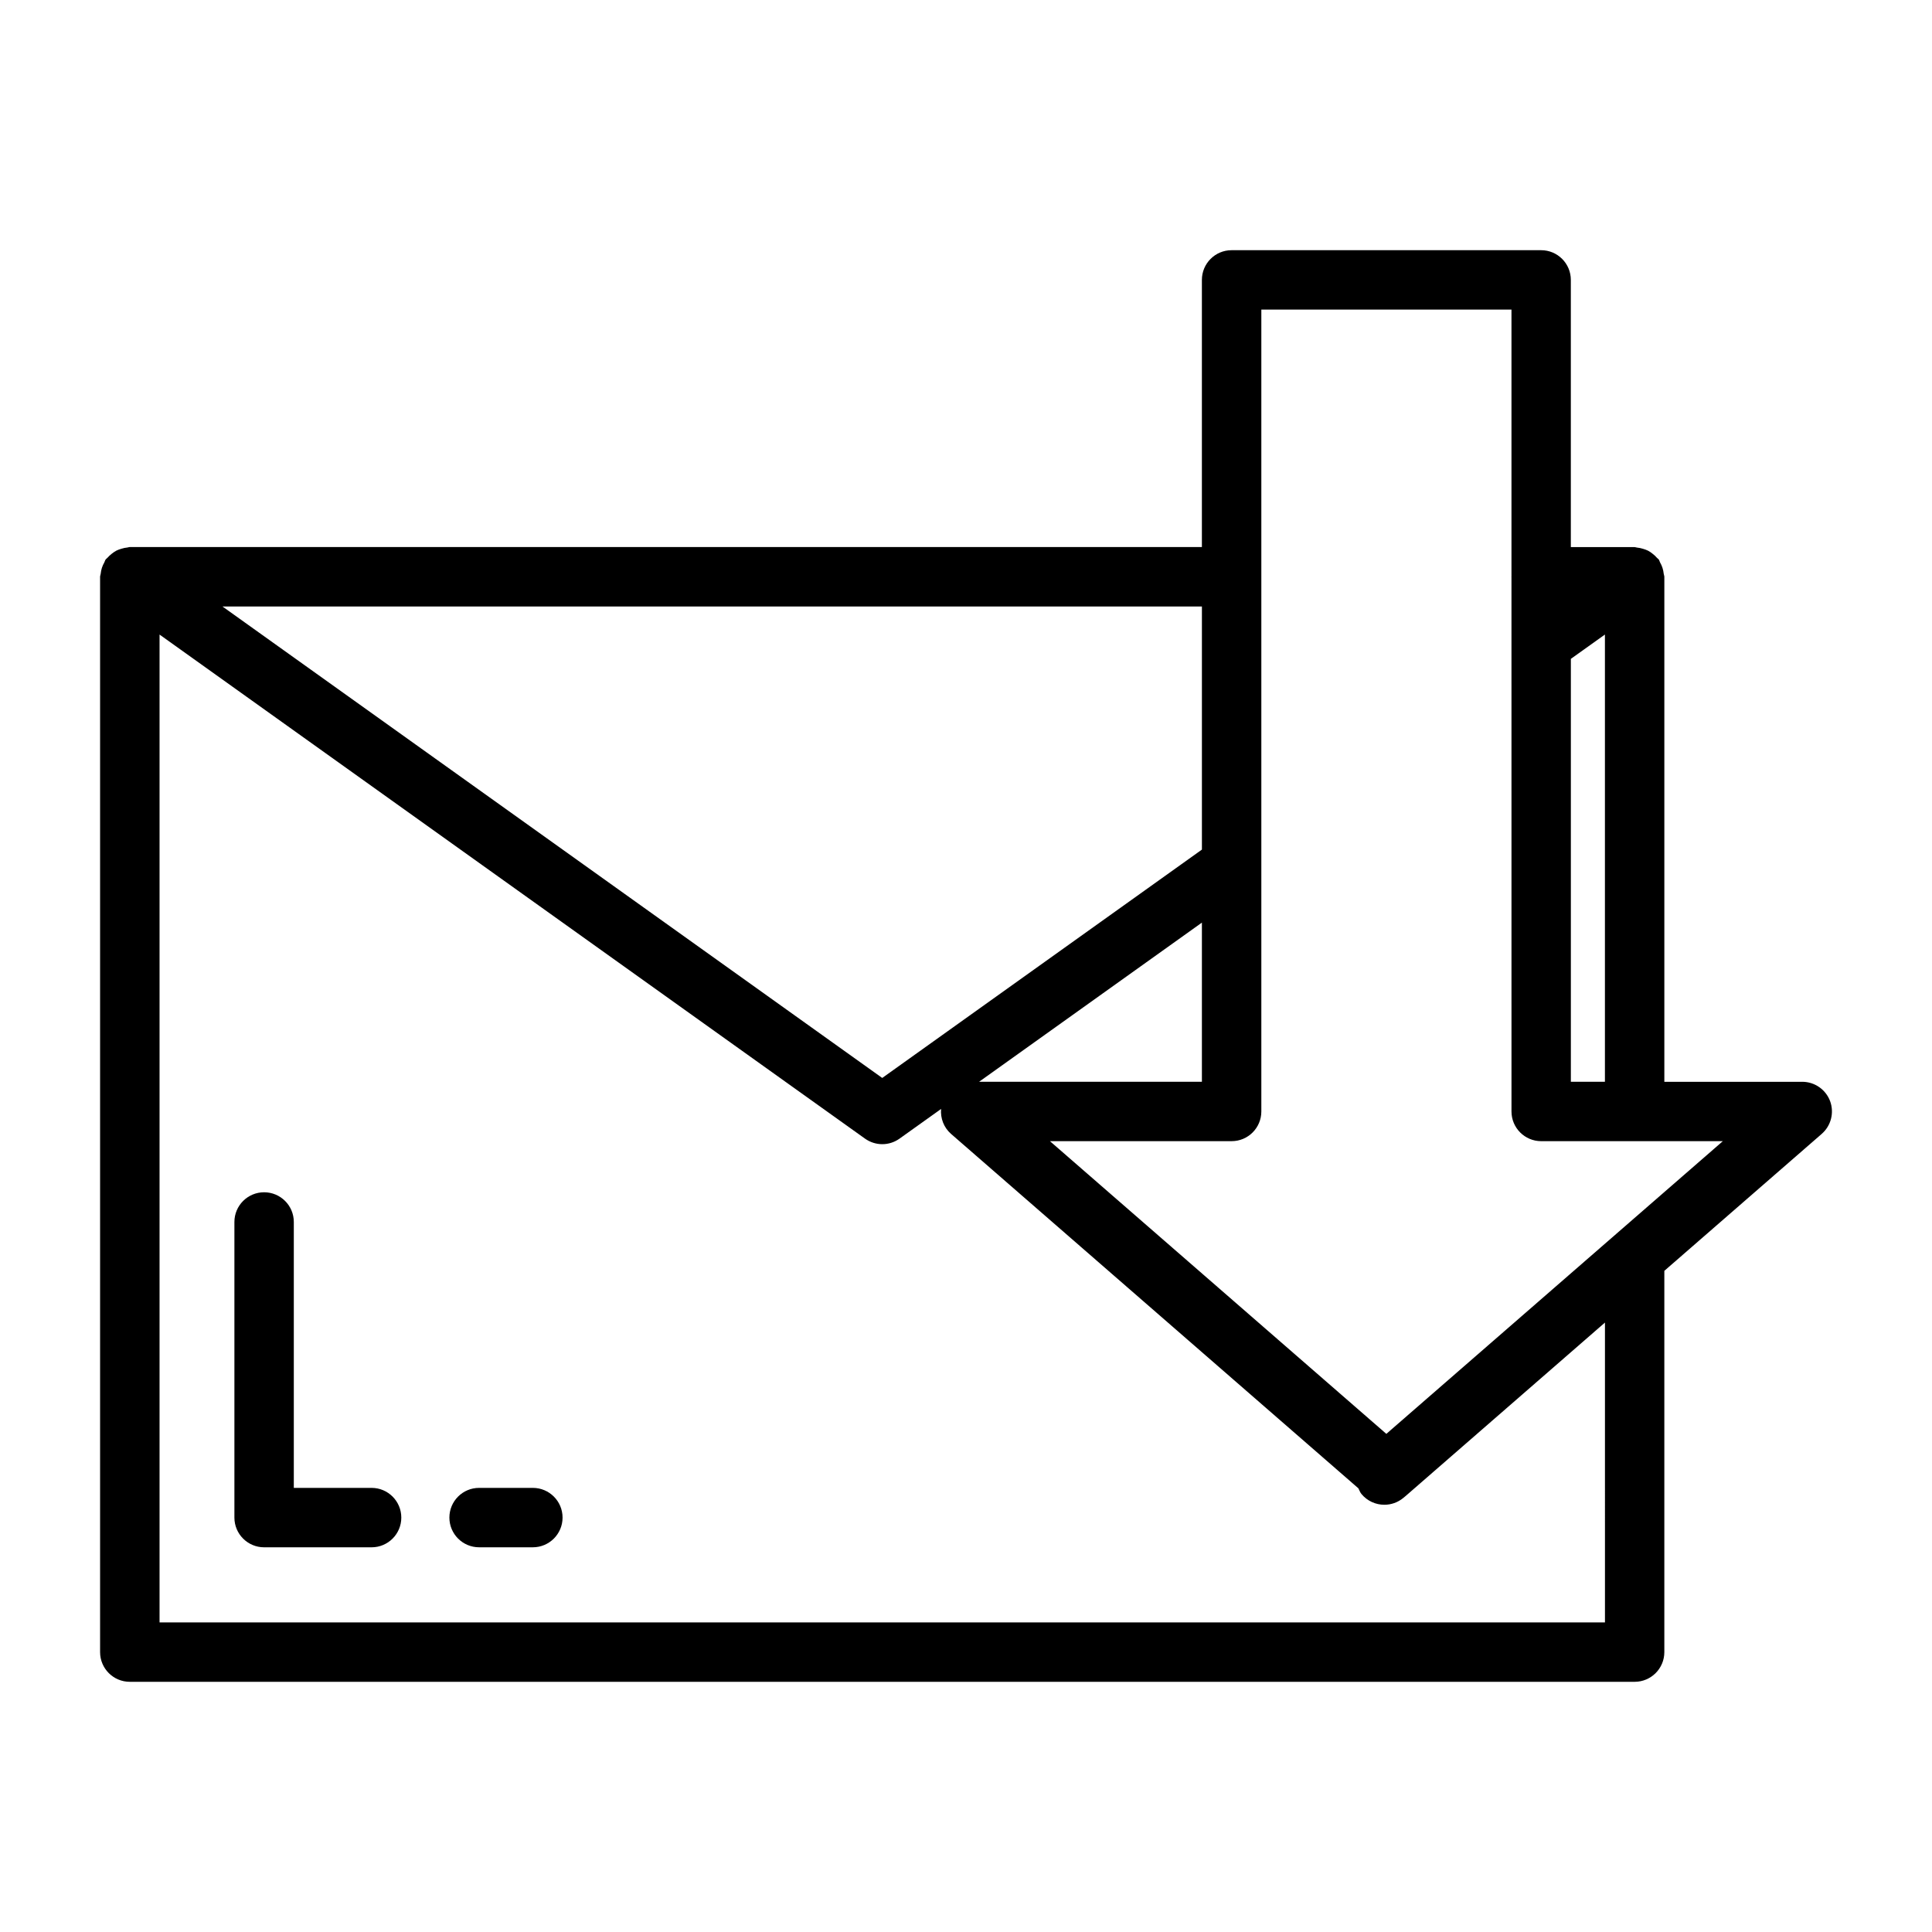<?xml version="1.0" encoding="UTF-8"?>
<!-- Uploaded to: ICON Repo, www.svgrepo.com, Generator: ICON Repo Mixer Tools -->
<svg fill="#000000" width="800px" height="800px" version="1.1" viewBox="144 144 512 512" xmlns="http://www.w3.org/2000/svg">
 <path d="m250.35 546.18c0 4.344-3.527 7.871-7.871 7.871h-28.488c-4.344 0-7.871-3.527-7.871-7.871v-78.344c0-4.352 3.527-7.871 7.871-7.871s7.871 3.519 7.871 7.871v70.469h20.617c4.344 0 7.871 3.527 7.871 7.875zm34.863-7.875h-14.25c-4.344 0-7.871 3.519-7.871 7.871 0 4.344 3.527 7.871 7.871 7.871h14.25c4.344 0 7.871-3.527 7.871-7.871 0.004-4.344-3.523-7.871-7.871-7.871zm341.56-93.809-41.707 36.289v101.04c0 4.352-3.527 7.871-7.871 7.871h-398.8c-4.344 0-7.871-3.519-7.871-7.871v-284.97c0-0.285 0.133-0.527 0.164-0.82 0.055-0.527 0.148-1.031 0.316-1.551 0.164-0.512 0.387-0.984 0.652-1.457 0.141-0.242 0.164-0.52 0.34-0.754 0.125-0.18 0.324-0.27 0.465-0.441 0.348-0.41 0.73-0.746 1.148-1.078 0.402-0.316 0.797-0.605 1.242-0.836 0.426-0.211 0.859-0.355 1.324-0.496 0.535-0.164 1.062-0.285 1.621-0.332 0.203-0.016 0.387-0.125 0.598-0.125h284.12v-70.789c0-4.352 3.527-7.871 7.871-7.871h82.031c4.344 0 7.871 3.519 7.871 7.871v70.809h16.902c0.211 0 0.395 0.109 0.605 0.125 0.551 0.047 1.07 0.164 1.605 0.324 0.473 0.148 0.922 0.285 1.348 0.504 0.441 0.219 0.82 0.504 1.219 0.82 0.426 0.332 0.82 0.676 1.164 1.094 0.141 0.164 0.34 0.25 0.465 0.434 0.164 0.234 0.203 0.512 0.34 0.762 0.262 0.465 0.48 0.93 0.645 1.449 0.164 0.512 0.262 1.023 0.324 1.559 0.023 0.277 0.164 0.52 0.164 0.812v133.82h36.551c3.281 0 6.227 2.047 7.375 5.117 1.137 3.066 0.254 6.539-2.223 8.688zm-57.453-13.816v-118.52l-9.027 6.445v112.07zm-106.8-125.95h-259.56l174.84 124.94 84.719-60.52zm-59.051 125.95h59.047v-42.18zm165.86 63.812-52.75 45.902c-0.047 0.039-0.652 0.543-0.699 0.582-1.473 1.211-3.242 1.801-5.016 1.801-2.266 0-4.519-0.977-6.07-2.859-0.379-0.457-0.543-0.992-0.805-1.496l-107.95-93.926c-1.93-1.684-2.852-4.148-2.637-6.613l-11.012 7.863c-1.371 0.977-2.969 1.473-4.574 1.473-1.605 0-3.211-0.496-4.582-1.473l-186.95-133.58v261.79h383.05zm31.238-48.07h-48.137c-4.344 0-7.871-3.519-7.871-7.871l-0.004-141.59c0-0.039-0.016-0.062-0.016-0.102 0-0.031 0.016-0.062 0.016-0.094v-70.715h-66.289v212.5c0 4.352-3.527 7.871-7.871 7.871h-48.152l89.152 77.57z"/>
</svg>